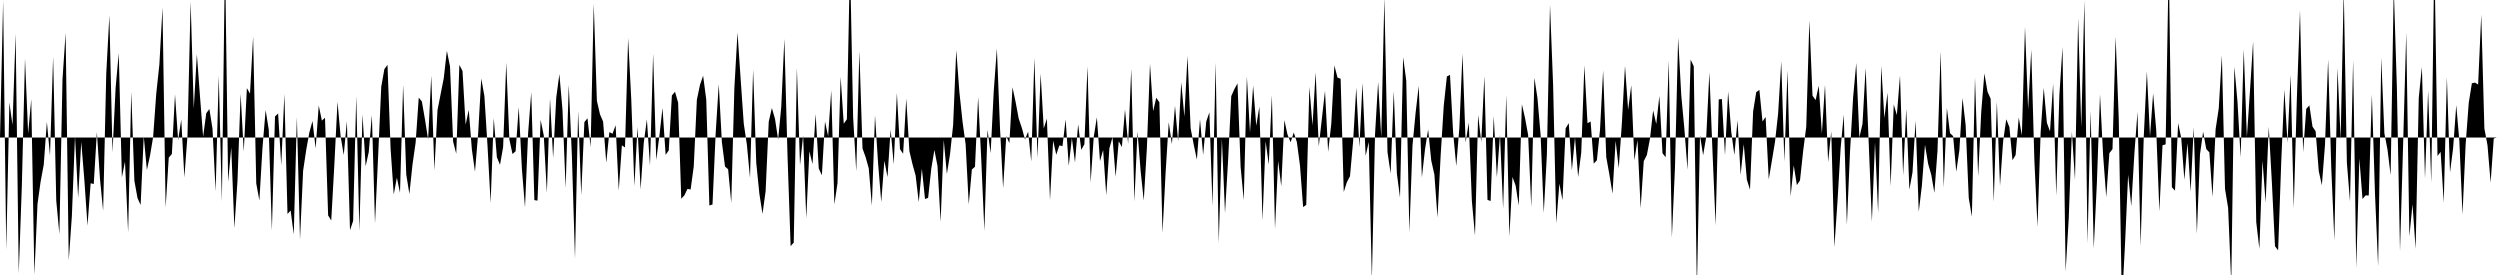 <svg viewBox="0 0 200 22" >
<polyline points="0,11 0.25,0.07 0.50,19.98 0.75,8.19 1,10 1.25,2.69 1.50,21.88 1.75,14.78 2,4.67 2.25,10.69 2.50,7.94 2.75,21.98 3,16.32 3.25,14.52 3.50,13.18 3.75,9.75 4,12.45 4.25,4.53 4.50,16.05 4.75,18.72 5,6.33 5.25,2.64 5.50,20.84 5.75,17.27 6,10.90 6.25,15.83 6.50,11.34 6.75,14.42 7,18.05 7.25,14.66 7.50,14.72 7.75,10.57 8,14.32 8.25,16.86 8.50,5.90 8.75,1.23 9,12.19 9.25,7.02 9.50,4.25 9.75,14.19 10,12.92 10.25,18.60 10.50,7.33 10.75,14.46 11,15.84 11.25,16.40 11.50,10.90 11.75,13.60 12,12.45 12.25,10.97 12.50,7.49 12.75,5.16 13,0.60 13.25,16.60 13.50,12.61 13.75,12.32 14,7.55 14.25,11.22 14.50,9.57 14.75,14.19 15,10.83 15.25,0.12 15.50,8.69 15.75,4.34 16,7.72 16.25,10.94 16.50,9.06 16.75,8.72 17,10.30 17.25,15.30 17.50,6.06 17.75,16.13 18,-3.55 18.25,14.56 18.50,11.79 18.75,18.26 19,14.45 19.25,7.51 19.50,12.13 19.75,7.05 20,7.49 20.25,2.93 20.50,14.67 20.75,16.04 21,11.80 21.25,8.80 21.50,10.38 21.75,18.45 22,9.32 22.25,9.08 22.50,13.23 22.75,7.52 23,17.12 23.25,16.84 23.50,18.75 23.75,9.36 24,19.16 24.25,13.65 24.50,11.98 24.75,10.59 25,9.68 25.25,11.88 25.50,8.44 25.75,9.65 26,9.42 26.25,17.23 26.50,17.64 26.75,13.13 27,8.15 27.25,10.91 27.50,12.40 27.75,9.70 28,18.42 28.25,17.67 28.50,7.68 28.75,18.48 29,9.15 29.25,13.30 29.50,12.17 29.75,9.21 30,17.87 30.25,12.50 30.50,6.94 30.75,5.53 31,5.19 31.25,11.94 31.50,15.56 31.75,14.21 32,15.42 32.25,6.80 32.50,13.95 32.75,15.52 33,13.16 33.25,11.41 33.50,7.81 33.75,8.12 34,9.57 34.25,11.16 34.50,6.05 34.75,13.63 35,8.81 35.25,7.53 35.50,6.26 35.75,4.06 36,5.31 36.25,11.33 36.50,12.30 36.75,5.19 37,5.68 37.25,9.97 37.50,8.79 37.75,11.96 38,13.73 38.25,10.72 38.50,6.28 38.75,7.67 39,11.64 39.25,16.23 39.50,9.45 39.75,12.58 40,13.18 40.25,11.77 40.50,5.02 40.75,11.16 41,12.32 41.25,12.10 41.50,8.56 41.75,13.48 42,16.59 42.25,10.65 42.50,7.38 42.75,16.01 43,16.05 43.25,9.59 43.50,10.83 43.75,15.42 44,7.88 44.25,12.63 44.50,7.81 44.75,5.92 45,8.80 45.25,15.05 45.50,6.78 45.75,12.42 46,20.69 46.25,8.87 46.50,15.61 46.75,9.77 47,9.46 47.25,11.76 47.50,0.29 47.75,8.06 48,9.15 48.25,9.73 48.50,13.02 48.75,10.57 49,10.70 49.25,10.02 49.50,15.24 49.75,11.63 50,11.79 50.25,3.05 50.50,7.93 50.75,14.88 51,10.16 51.25,15.15 51.50,11.44 51.75,9.55 52,13.25 52.25,4.30 52.50,12.80 52.75,10.87 53,8.64 53.25,12.39 53.50,12.03 53.75,7.64 54,7.34 54.25,8.21 54.50,15.90 54.75,15.63 55,15.11 55.25,15.16 55.50,13.31 55.75,7.98 56,6.78 56.25,6.06 56.50,7.97 56.75,16.44 57,16.36 57.25,10.73 57.50,6.73 57.75,11.37 58,13.32 58.25,13.54 58.50,16.23 58.75,7.04 59,2.60 59.25,6.30 59.50,9.88 59.75,11.57 60,14.22 60.25,5.57 60.50,13.03 60.75,15.50 61,17.11 61.25,15.29 61.50,9.73 61.75,8.64 62,9.51 62.25,11.17 62.50,8.55 62.75,3.11 63,12.42 63.25,19.69 63.50,19.41 63.75,5.42 64,13.22 64.25,10.84 64.50,17.46 64.75,12.10 65,13.13 65.25,9.11 65.50,13.48 65.75,14.02 66,9.72 66.25,10.90 66.50,7.23 66.75,16.35 67,14.65 67.25,6.14 67.50,9.90 67.75,9.54 68,-3.14 68.25,9.36 68.50,13.70 68.75,4.08 69,11.88 69.25,12.57 69.50,13.46 69.75,16.44 70,9.23 70.25,13.10 70.50,16.16 70.75,12.86 71,14.17 71.25,10.37 71.50,13.15 71.75,7.44 72,11.93 72.25,12.30 72.50,7.88 72.75,12.08 73,13.14 73.25,14.04 73.50,16.17 73.75,13.49 74,15.92 74.25,15.83 74.50,13.51 74.75,11.99 75,13.28 75.25,17.75 75.50,11.20 75.75,13.92 76,12.35 76.25,10.01 76.50,4 76.75,7.35 77,9.71 77.25,11.54 77.50,16.35 77.75,13.56 78,13.34 78.25,7.76 78.50,12.74 78.75,18.46 79,10.38 79.25,12.25 79.50,7.29 79.75,3.88 80,10.25 80.25,15.05 80.50,10.89 80.75,11.45 81,6.98 81.25,8.17 81.50,9.50 81.75,10.24 82,11.16 82.25,10.53 82.50,12.91 82.75,4.64 83,12.62 83.25,5.89 83.50,10.28 83.75,9.49 84,16.01 84.25,11.24 84.50,12.38 84.75,11.63 85,11.69 85.25,9.55 85.50,13.27 85.75,11.04 86,12.99 86.25,9.94 86.50,11.99 86.75,11.54 87,5.30 87.25,14.60 87.50,10.95 87.75,9.38 88,12.89 88.25,12 88.50,15.61 88.75,11.87 89,10.98 89.25,14.14 89.50,11.30 89.75,11.76 90,8.76 90.25,11.51 90.50,5.51 90.75,16.12 91,10.52 91.25,13.67 91.50,16.05 91.75,11.86 92,5.11 92.25,8.90 92.50,7.82 92.75,8.18 93,18.63 93.25,13.78 93.50,9.78 93.75,11.53 94,8.47 94.25,11.30 94.50,6.58 94.75,9.34 95,4.48 95.25,10.26 95.50,11.58 95.75,12.77 96,9.53 96.25,12.39 96.50,9.72 96.75,8.99 97,16.46 97.25,5.01 97.50,19.43 97.75,11.09 98,17.04 98.25,12.78 98.50,7.69 98.75,7.13 99,6.67 99.25,13.36 99.50,16.01 99.75,6.12 100,10.60 100.25,6.85 100.50,10.06 100.75,8.53 101,17.63 101.25,11.30 101.50,13.17 101.75,7.61 102,18.31 102.25,12.87 102.50,14.90 102.75,9.61 103,10.77 103.25,11.38 103.50,10.60 103.75,11.37 104,13.25 104.25,16.57 104.50,16.39 104.75,6.94 105,10.04 105.25,5.78 105.50,11.72 105.75,9.49 106,7.27 106.25,12.14 106.50,9.93 106.75,5.24 107,6.21 107.25,6.30 107.50,15.36 107.75,14.57 108,14.10 108.25,11.29 108.50,7.01 108.75,11.78 109,6.63 109.25,12.46 109.50,11.36 109.75,22.38 110,10.79 110.25,6.56 110.50,10.98 110.75,-0.22 111,12.17 111.25,13.88 111.50,7.28 111.75,13.88 112,15.80 112.25,4.57 112.50,6.45 112.75,18.58 113,11.63 113.25,9.01 113.50,6.87 113.75,14.19 114,11.95 114.25,10.36 114.50,12.84 114.75,13.96 115,17.40 115.25,12.48 115.50,8.46 115.75,6.12 116,5.99 116.25,10.61 116.50,13.28 116.75,10.22 117,4.29 117.25,11.40 117.50,9.81 117.75,16.08 118,18.85 118.25,9.20 118.50,11.37 118.75,6.09 119,15.99 119.25,16.08 119.50,9.28 119.75,14.18 120,10.77 120.25,16.69 120.50,7.59 120.75,18.93 121,14.16 121.25,14.85 121.50,16.44 121.75,8.34 122,9.43 122.25,10.79 122.50,16.56 122.75,6.22 123,7.87 123.25,10.82 123.50,17.04 123.75,12.38 124,0.38 124.25,6.83 124.50,17.87 124.75,14.70 125,16.01 125.25,10.27 125.50,9.85 125.75,13.62 126,10.99 126.25,14.16 126.50,12.20 126.75,5.23 127,9.86 127.25,9.72 127.50,13.09 127.75,12.82 128,10.40 128.25,5.63 128.50,12.57 128.75,13.96 129,15.48 129.25,11.27 129.50,13.46 129.75,9.85 130,5.27 130.25,8.79 130.50,6.82 130.75,12.82 131,11.21 131.25,16.66 131.50,12.89 131.75,12.40 132,11.08 132.25,8.83 132.50,9.92 132.75,7.67 133,12.26 133.25,12.58 133.50,4.85 133.75,19 134,13.36 134.25,3 134.50,7.61 134.75,10.31 135,13.58 135.25,4.77 135.50,5.30 135.75,23.19 136,10.83 136.25,12.42 136.50,10.94 136.75,5.78 137,12.14 137.25,18.03 137.50,7.95 137.75,7.92 138,12.42 138.25,7.31 138.50,10.55 138.75,12.40 139,9.63 139.25,13.99 139.50,11.53 139.75,14.38 140,15.17 140.25,8.91 140.50,7.37 140.75,7.19 141,9.72 141.25,9.36 141.50,14.35 141.75,12.86 142,11.35 142.25,9.08 142.50,4.92 142.75,12.93 143,5.62 143.25,15.71 143.50,13.23 143.75,14.81 144,14.43 144.25,12.10 144.50,10.14 144.75,1.62 145,7.65 145.25,8.01 145.50,6.85 145.75,10.69 146,6.79 146.25,12.96 146.50,10.51 146.75,19.77 147,16.10 147.25,11.86 147.50,9.16 147.75,18 148,12.16 148.25,7.78 148.50,5.04 148.75,11 149,9.91 149.25,5.43 149.50,11.52 149.75,17.73 150,11.39 150.25,17.03 150.50,5.27 150.75,9.44 151,7.42 151.25,14.89 151.50,8.36 151.75,9.21 152,6.04 152.25,14.03 152.50,8.70 152.75,15.17 153,13.79 153.25,9.65 153.50,16.95 153.75,14.85 154,11.58 154.25,13.10 154.50,13.98 154.75,15.42 155,12.07 155.25,4.10 155.50,15.01 155.75,8.64 156,10.65 156.25,10.89 156.50,13.74 156.75,12.02 157,7.84 157.25,9.99 157.50,15.84 157.75,17.33 158,6.20 158.25,14.12 158.50,8.93 158.75,5.87 159,7.33 159.25,7.90 159.50,16.15 159.75,8.14 160,14.87 160.25,11.30 160.50,9.54 160.75,10.16 161,12.82 161.25,12.40 161.50,9.40 161.75,10.83 162,2.15 162.25,8.76 162.50,3.97 162.75,12.84 163,18.14 163.25,10.59 163.50,7.03 163.75,9.82 164,10.51 164.25,6.69 164.50,15.65 164.75,7.61 165,3.76 165.25,21.72 165.50,17.46 165.75,10.53 166,14.40 166.25,1.47 166.50,10.21 166.75,0.02 167,19.48 167.25,8.85 167.50,19.88 167.75,14.63 168,7.55 168.25,12.44 168.50,15.77 168.75,12.25 169,11.93 169.25,2.93 169.50,9.49 169.75,24.29 170,19.57 170.25,13.98 170.50,16.50 170.75,12.29 171,8.95 171.25,19.68 171.50,10.95 171.75,5.71 172,10.92 172.25,7.47 172.50,10.44 172.75,16.91 173,11.62 173.25,11.55 173.50,-3.19 173.75,14.98 174,15.25 174.25,9.85 174.50,11.05 174.75,14.39 175,11.44 175.25,15.33 175.50,10.19 175.75,18.70 176,12.34 176.25,10.54 176.50,11.92 176.75,12.19 177,15.75 177.25,10.33 177.50,8.67 177.75,4.42 178,15.11 178.25,16.63 178.50,22.69 178.75,5.33 179,8.15 179.25,12.58 179.50,3.95 179.75,10.98 180,7.24 180.25,3.31 180.50,17.77 180.75,19.91 181,12.84 181.25,16.21 181.50,10.14 181.75,14.60 182,19.70 182.25,20.03 182.50,12.92 182.75,7.17 183,11.41 183.25,5.99 183.50,16.66 183.75,7.83 184,0.83 184.25,12.18 184.50,8.71 184.75,8.43 185,10.13 185.25,10.50 185.50,13.69 185.75,14.82 186,11.57 186.25,4.75 186.50,13.38 186.75,19.24 187,5.42 187.25,11.15 187.50,-0.79 187.75,13.02 188,16.12 188.25,4.79 188.50,21.42 188.75,12.67 189,15.92 189.25,15.63 189.50,15.64 189.75,7.55 190,15.52 190.25,21.30 190.50,4.61 190.75,10.67 191,11.96 191.25,14.02 191.50,-1.01 191.75,7.01 192,20.10 192.25,11.54 192.50,2.61 192.75,18.92 193,16.34 193.25,19.91 193.50,7.85 193.75,5.35 194,14.28 194.25,7.25 194.50,14.62 194.75,-3.67 195,12.48 195.25,12.15 195.50,16.21 195.75,6.16 196,13.80 196.25,11.84 196.50,8.41 196.75,11.29 197,17.16 197.25,11.57 197.50,8.22 197.75,6.66 198,6.61 198.25,6.76 198.50,1.17 198.75,10.28 199,11.62 199.25,14.61 199.50,11.08 199.75,11 " />
</svg>